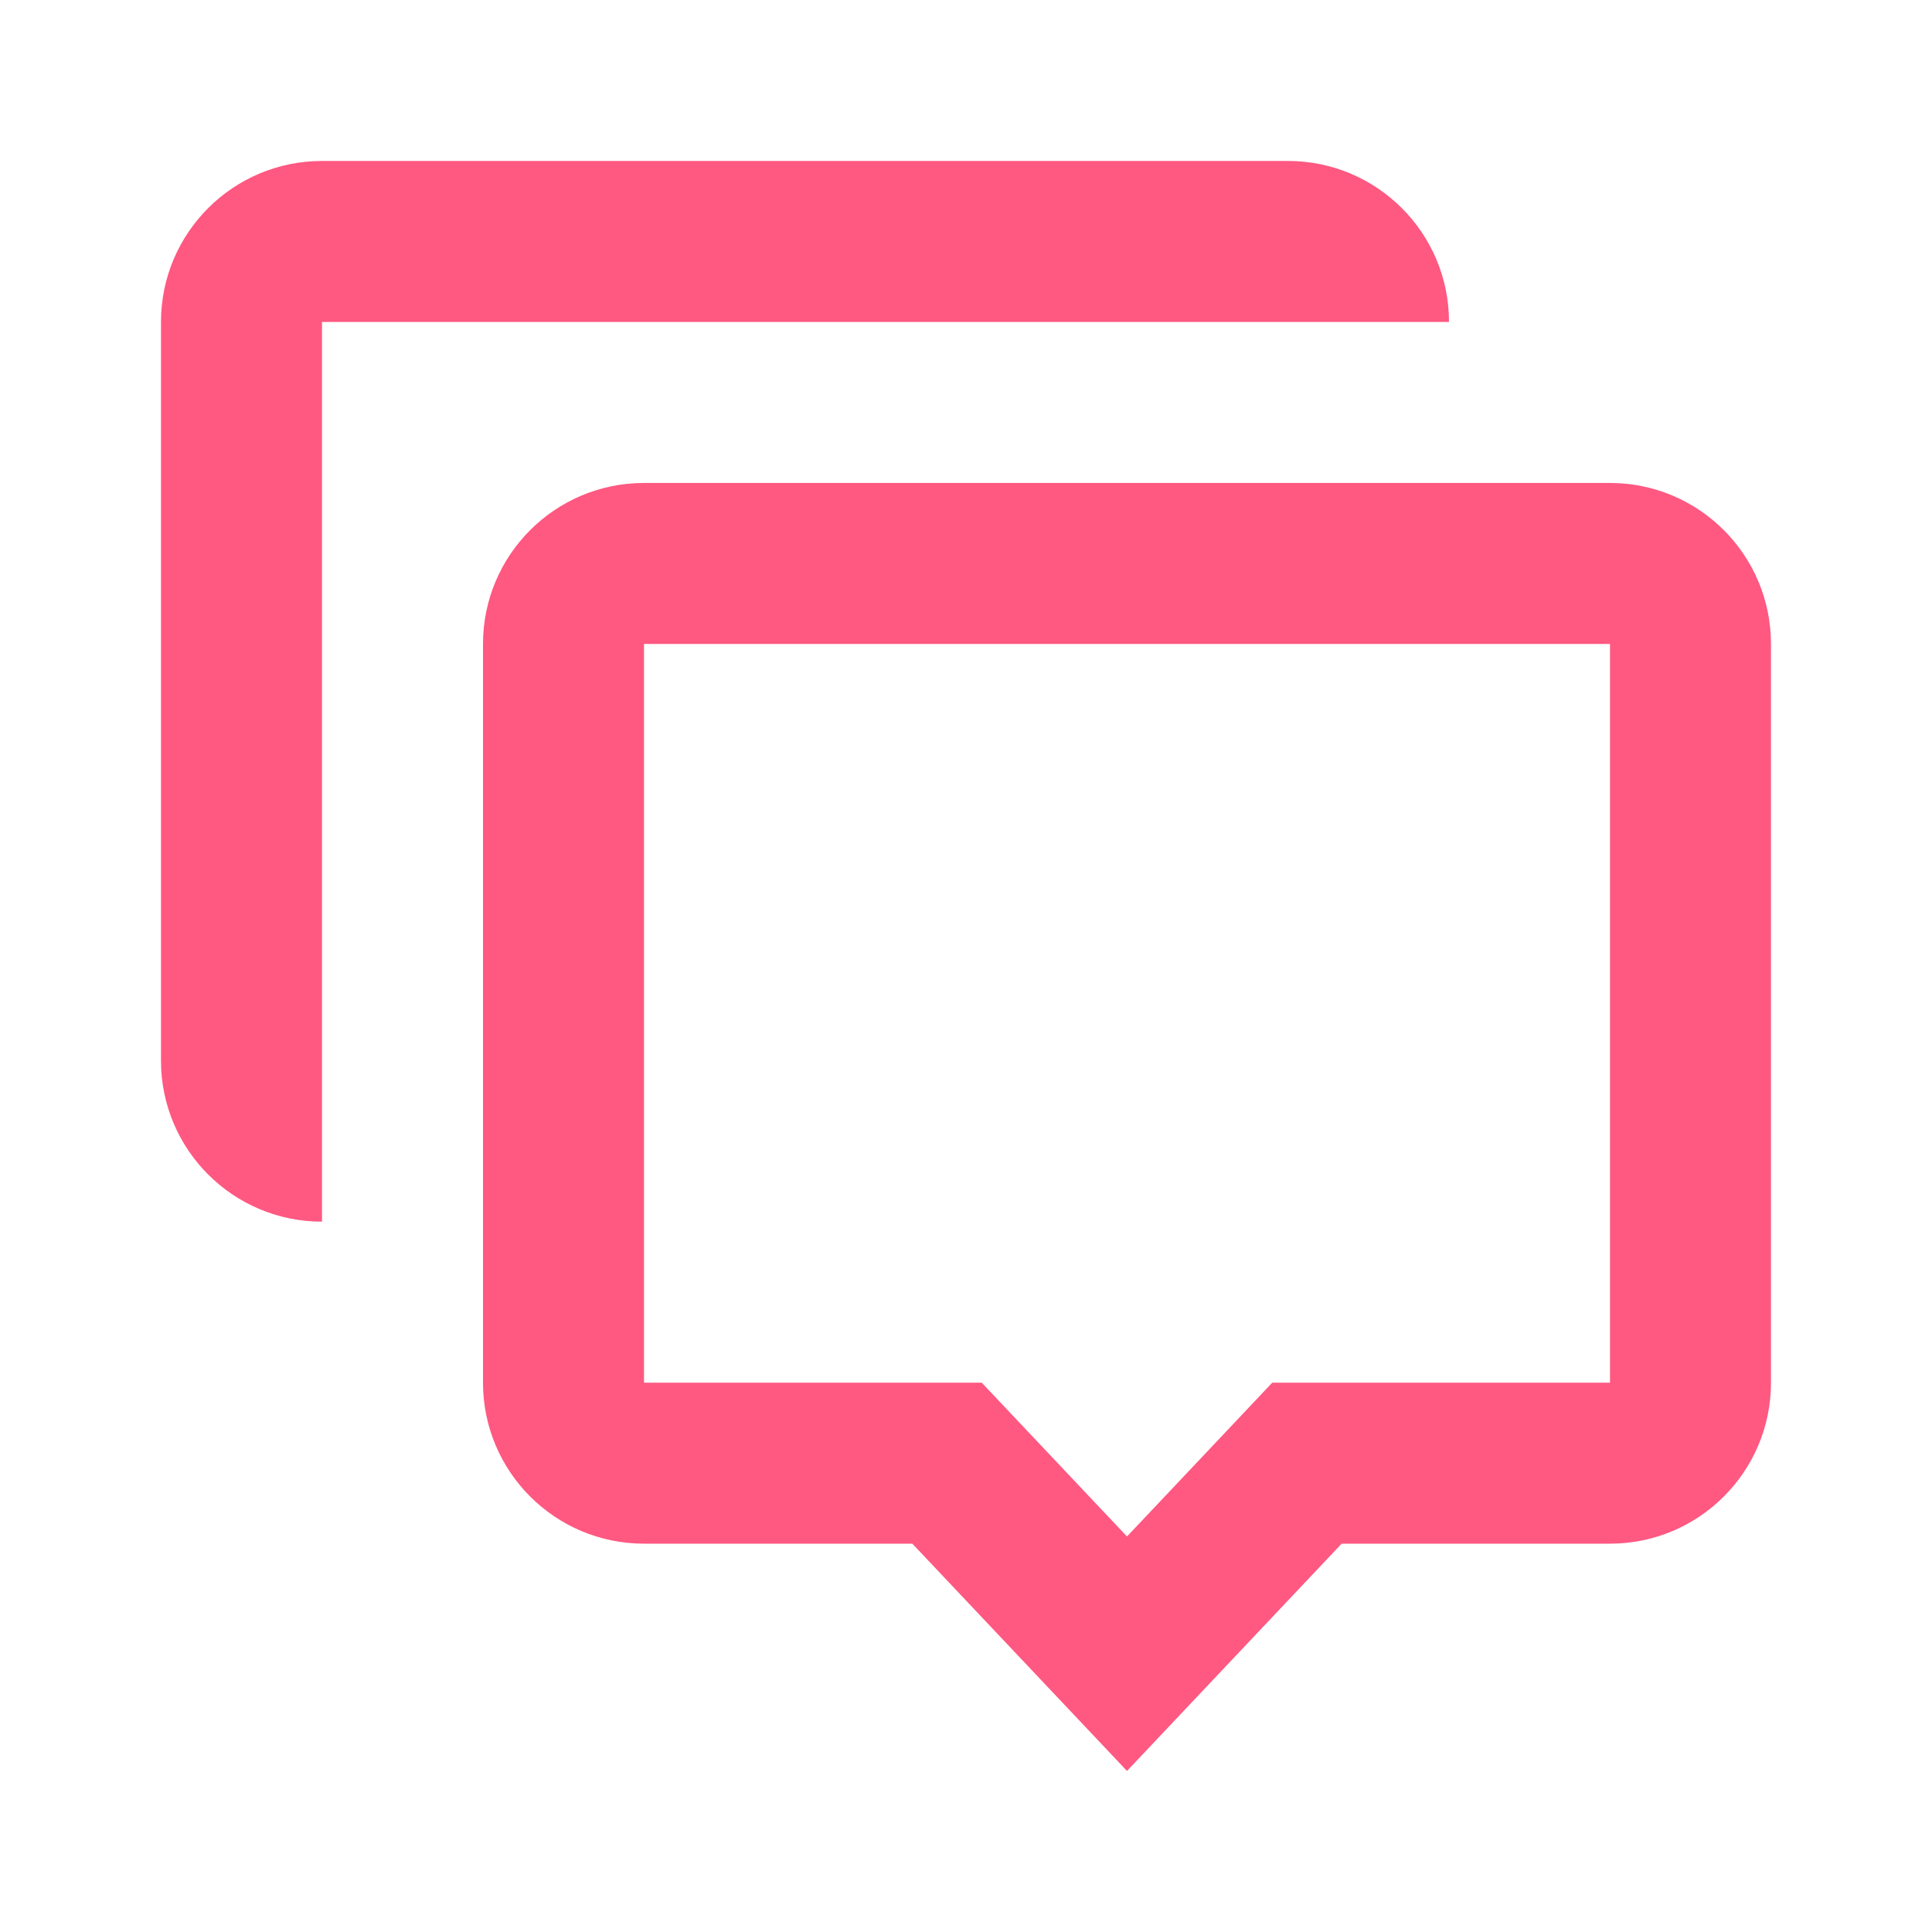 <?xml version="1.0" encoding="UTF-8"?> <svg xmlns="http://www.w3.org/2000/svg" width="64" height="64" viewBox="0 0 64 64" fill="none"><path d="M42.666 5.332C45.612 5.332 48 7.72 48 10.665L10.666 10.665L10.666 40.469C7.721 40.469 5.333 38.081 5.333 35.136V10.665C5.333 7.72 7.721 5.332 10.666 5.332H42.666Z" fill="#FF5881"></path><path d="M37.333 58.665L30.222 51.136H21.333C18.387 51.136 16 48.748 16 45.803V21.332C16 18.387 18.387 15.999 21.333 15.999H53.333C56.279 15.999 58.666 18.387 58.666 21.332V45.803C58.666 48.748 56.279 51.136 53.333 51.136H44.444L37.333 58.665ZM42.145 45.803L53.333 45.803V21.332L21.333 21.332V45.803H32.521L37.333 50.898L42.145 45.803Z" fill="#FF5881"></path></svg> 